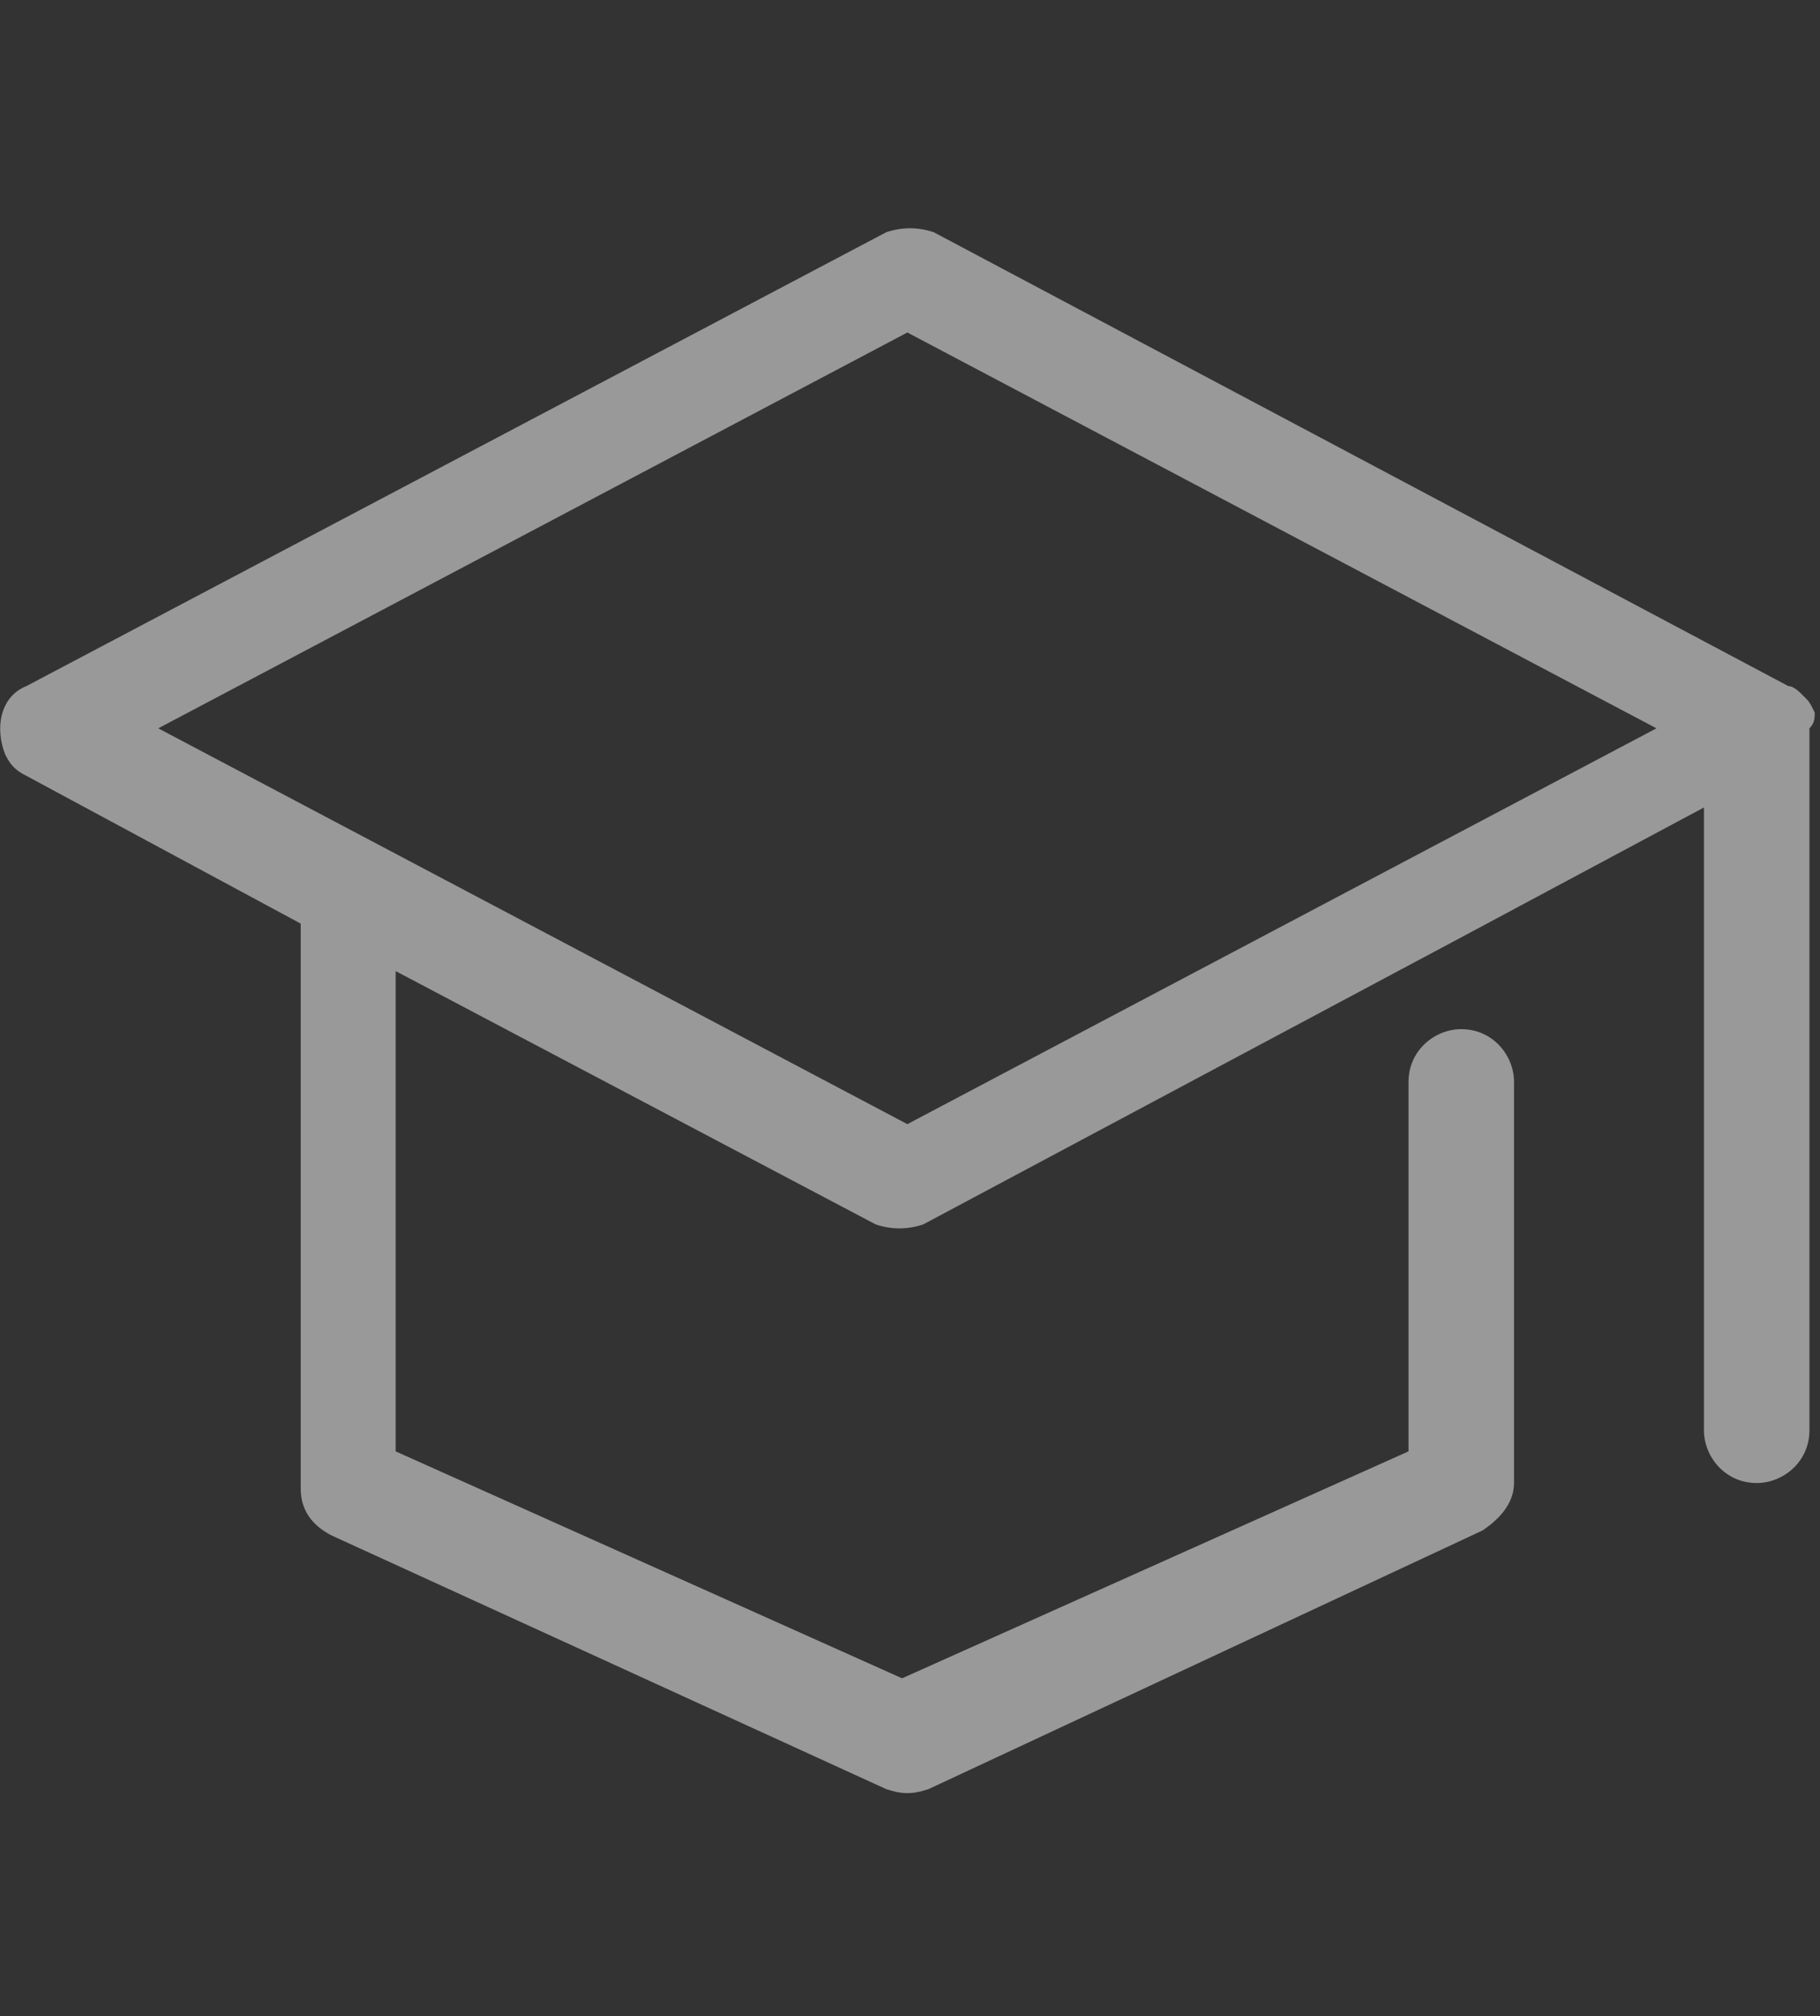 <?xml version="1.0" encoding="utf-8"?>
<!-- Generator: Adobe Illustrator 25.3.1, SVG Export Plug-In . SVG Version: 6.00 Build 0)  -->
<svg version="1.1" id="Layer_1" xmlns="http://www.w3.org/2000/svg" xmlns:xlink="http://www.w3.org/1999/xlink" x="0px" y="0px"
	 viewBox="0 0 34.5 38.2" style="enable-background:new 0 0 34.5 38.2;" xml:space="preserve">
<rect x="0" y="0" width="34.5" height="38.2" fill="#333333" stroke="none"/>
<style type="text/css">
	.st0{opacity:0.5;fill:#FFFFFF;}
</style>
<path id="Path_5906" class="st0" d="M34.4,13.5C34.4,13.5,34.3,13.4,34.4,13.5c-0.1-0.2-0.1-0.2-0.2-0.3c0,0,0,0,0,0
	C34.1,13.1,34,13,33.9,13L17.7,4.4c-0.3-0.1-0.6-0.1-0.9,0L0.5,13c-0.5,0.2-0.6,0.8-0.4,1.3c0.1,0.2,0.2,0.3,0.4,0.4l5.2,2.8v10.7
	c0,0.4,0.2,0.7,0.6,0.9l10.5,4.8c0.3,0.1,0.5,0.1,0.8,0L28.1,29c0.3-0.2,0.6-0.5,0.6-0.9v-7.6c0-0.5-0.4-1-1-1c-0.5,0-1,0.4-1,1v7
	l-9.6,4.3l-9.6-4.3v-9.1l9.1,4.8c0.3,0.1,0.6,0.1,0.9,0l10.5-5.6l0,0l4.3-2.3v11.8c0,0.5,0.4,1,1,1c0.5,0,1-0.4,1-1V13.8
	C34.4,13.7,34.4,13.6,34.4,13.5z M17.2,21.3L3,13.8l14.2-7.5l14.2,7.5L17.2,21.3z"/>
</svg>
